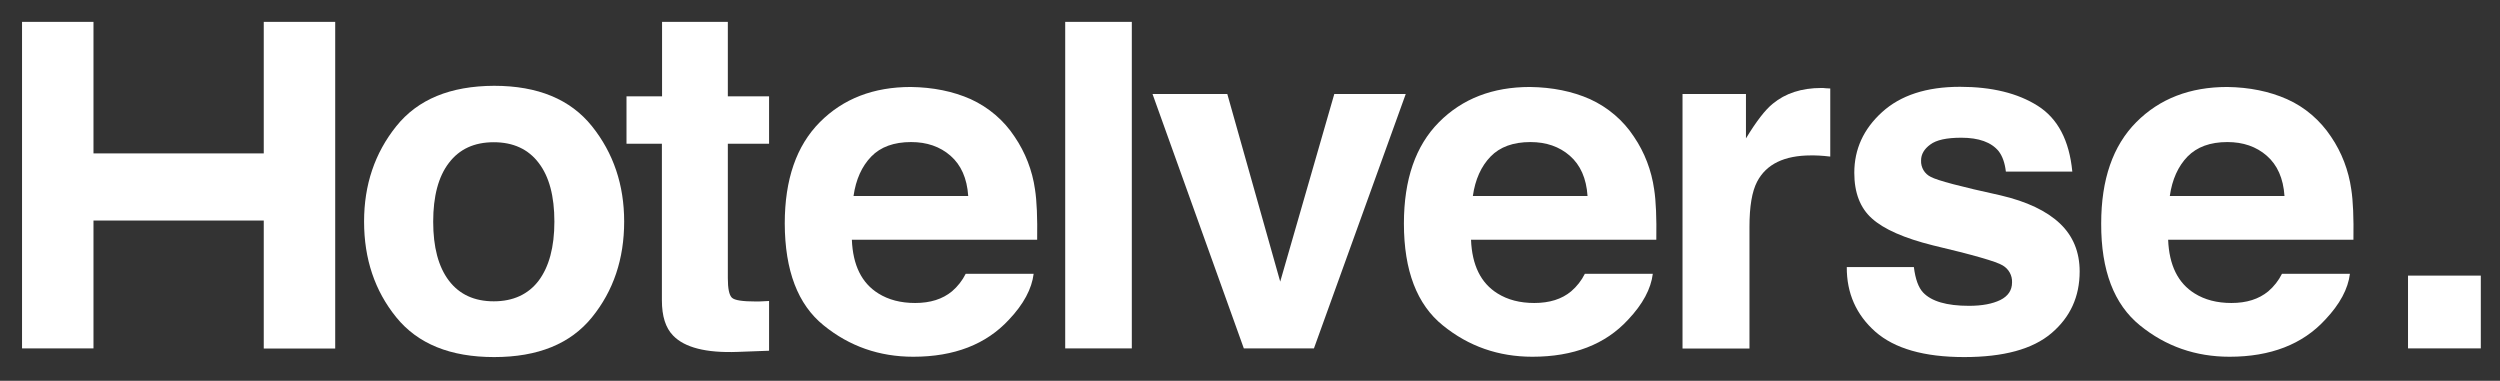 <?xml version="1.0" encoding="utf-8"?>
<!-- Generator: Adobe Illustrator 27.1.1, SVG Export Plug-In . SVG Version: 6.00 Build 0)  -->
<svg version="1.1" id="Layer_1" xmlns="http://www.w3.org/2000/svg" xmlns:xlink="http://www.w3.org/1999/xlink" x="0px" y="0px"
	 viewBox="0 0 1497.6 228.1" style="enable-background:new 0 0 1497.6 228.1;" xml:space="preserve">
<rect x="0" y="0" width="1497.6" height="228.1" fill="#333333" stroke="none"/>
<style type="text/css">
	.st0{fill:#FFFFFF;}
</style>
<path class="st0" d="M13.2,208.7V13.1H56v78.8h102V13.1h42.8v195.7H158v-76.7H56v76.6L13.2,208.7z"/>
<path class="st0" d="M354.6,190.1c-12.9,15.9-32.4,23.8-58.6,23.8s-45.7-7.9-58.6-23.8c-12.9-15.9-19.3-35-19.3-57.4
	c0-22,6.4-41,19.3-57.1c12.9-16.1,32.4-24.1,58.6-24.2c26.2,0,45.7,8.1,58.6,24.2c12.9,16.1,19.3,35.2,19.3,57.1
	C373.9,155.1,367.5,174.2,354.6,190.1z M322.7,168.1c6.2-8.3,9.4-20.1,9.4-35.3c0-15.3-3.1-27-9.4-35.2
	c-6.2-8.2-15.2-12.4-26.9-12.4s-20.6,4.1-26.9,12.4c-6.3,8.2-9.4,20-9.4,35.2s3.1,27,9.4,35.3c6.3,8.3,15.3,12.4,26.9,12.4
	S316.5,176.3,322.7,168.1z"/>
<path class="st0" d="M375.3,86.1V57.7h21.3V13.1H436v44.6h24.7v28.4H436v80.5c0,6.3,0.8,10.1,2.4,11.7s6.4,2.3,14.5,2.3
	c1.2,0,2.5,0,3.8-0.1s2.7-0.1,4-0.2v29.8l-18.9,0.7c-18.8,0.7-31.7-2.6-38.6-9.8c-4.5-4.6-6.7-11.6-6.7-21.1V86.1H375.3z"/>
<path class="st0" d="M581.5,59.4c10.7,4.9,19.9,12.7,26.3,22.5c6.4,9.4,10.6,20.2,12.2,31.5c1.1,7,1.5,17.1,1.3,30.2h-111
	c0.6,15.3,5.9,26,15.9,32.2c6.1,3.8,13.4,5.7,22,5.7c9.1,0,16.4-2.3,22.1-7c3.4-2.9,6.2-6.5,8.2-10.5h40.7c-1.1,9-6,18.2-14.8,27.5
	c-13.7,14.8-32.8,22.2-57.3,22.2c-20.3,0-38.2-6.2-53.7-18.8c-15.5-12.5-23.2-32.8-23.3-61c0-26.4,7-46.6,21-60.7
	s32.2-21.1,54.5-21.1C559,52.3,570.9,54.7,581.5,59.4z M521.9,93.8c-5.6,5.8-9.2,13.7-10.6,23.6h68.7c-0.7-10.6-4.3-18.6-10.6-24.1
	c-6.3-5.5-14.2-8.2-23.6-8.2C535.5,85.1,527.5,88,521.9,93.8z"/>
<path class="st0" d="M678,208.7h-39.9V13.1H678L678,208.7z"/>
<path class="st0" d="M799.3,56.3h42.8l-55,152.4h-42L690.4,56.3h44.8l31.7,112.4L799.3,56.3z"/>
<path class="st0" d="M952.5,59.4c10.7,4.9,19.9,12.7,26.3,22.5c6.4,9.4,10.5,20.2,12.1,31.5c1.1,7,1.5,17.1,1.3,30.2h-111
	c0.6,15.3,5.9,26,15.9,32.2c6.1,3.8,13.4,5.7,22,5.7c9.1,0,16.5-2.3,22.1-7c3.4-2.9,6.2-6.5,8.2-10.5h40.7c-1.1,9-6,18.2-14.8,27.5
	c-13.6,14.8-32.8,22.2-57.3,22.2c-20.3,0-38.2-6.2-53.7-18.8c-15.5-12.5-23.3-32.8-23.3-61c0-26.4,7-46.6,21-60.7
	s32.2-21.1,54.5-21.1C930,52.3,941.9,54.7,952.5,59.4z M892.9,93.8c-5.6,5.8-9.2,13.7-10.6,23.6H951c-0.7-10.6-4.3-18.6-10.6-24.1
	s-14.2-8.2-23.6-8.2C906.5,85.1,898.5,88,892.9,93.8z"/>
<path class="st0" d="M1093,52.8c0.5,0.1,1.7,0.1,3.4,0.2v40.8c-2.5-0.3-4.8-0.5-6.7-0.6s-3.5-0.1-4.8-0.1c-16,0-26.8,5.2-32.3,15.7
	c-3.1,5.9-4.6,14.9-4.6,27.1v72.9h-40.1V56.3h38v26.6c6.2-10.2,11.5-17.1,16.1-20.8c7.5-6.2,17.2-9.4,29.1-9.4
	C1091.8,52.7,1092.5,52.7,1093,52.8z"/>
<path class="st0" d="M1146.5,160.1c0.9,7.1,2.7,12.1,5.5,15.1c5,5.3,14.1,8,27.5,8c7.9,0,14.1-1.2,18.8-3.5c4.6-2.3,7-5.8,7-10.5
	c0.2-4.2-2-8.1-5.6-10.2c-3.7-2.3-17.6-6.3-41.7-12c-17.3-4.3-29.5-9.7-36.6-16.1c-7.1-6.3-10.6-15.5-10.6-27.4
	c0-14.1,5.5-26.2,16.6-36.3S1154,52,1174.1,52c19.1,0,34.6,3.8,46.6,11.4s18.9,20.7,20.7,39.4h-39.8c-0.6-5.1-2-9.2-4.3-12.2
	c-4.4-5.4-11.9-8.1-22.4-8.1c-8.7,0-14.9,1.3-18.6,4.1c-3.7,2.7-5.5,5.9-5.5,9.5c-0.2,4.2,2.1,8.1,5.9,9.9c3.9,2.1,17.8,5.8,41.6,11
	c15.9,3.7,27.8,9.4,35.7,16.9c7.9,7.5,11.8,17.1,11.8,28.7c0,15.1-5.6,27.4-16.9,37c-11.3,9.6-28.7,14.3-52.3,14.3
	c-24,0-41.7-5.1-53.2-15.2c-11.4-10.1-17.2-23-17.1-38.7H1146.5z"/>
<path class="st0" d="M1370,59.4c10.8,4.8,19.9,12.7,26.4,22.5c6.4,9.4,10.5,20.2,12.1,31.5c1.1,7,1.5,17.1,1.3,30.2h-111
	c0.6,15.3,5.9,26,15.9,32.2c6.1,3.8,13.4,5.7,22,5.7c9.1,0,16.4-2.3,22.1-7c3.4-2.9,6.2-6.5,8.2-10.5h40.7c-1.1,9-6,18.2-14.8,27.5
	c-13.6,14.8-32.8,22.2-57.3,22.2c-20.3,0-38.2-6.2-53.7-18.8s-23.3-32.8-23.2-61c0-26.4,7-46.6,21-60.7s32.2-21.1,54.5-21.1
	C1347.5,52.3,1359.4,54.7,1370,59.4z M1310.4,93.8c-5.6,5.8-9.2,13.7-10.6,23.6h68.7c-0.7-10.6-4.3-18.6-10.6-24.1
	s-14.2-8.2-23.6-8.2C1324,85.1,1316.1,88,1310.4,93.8z"/>
<rect x="1442.5" y="165.1" class="st0" width="43.6" height="43.6"/>
</svg>
